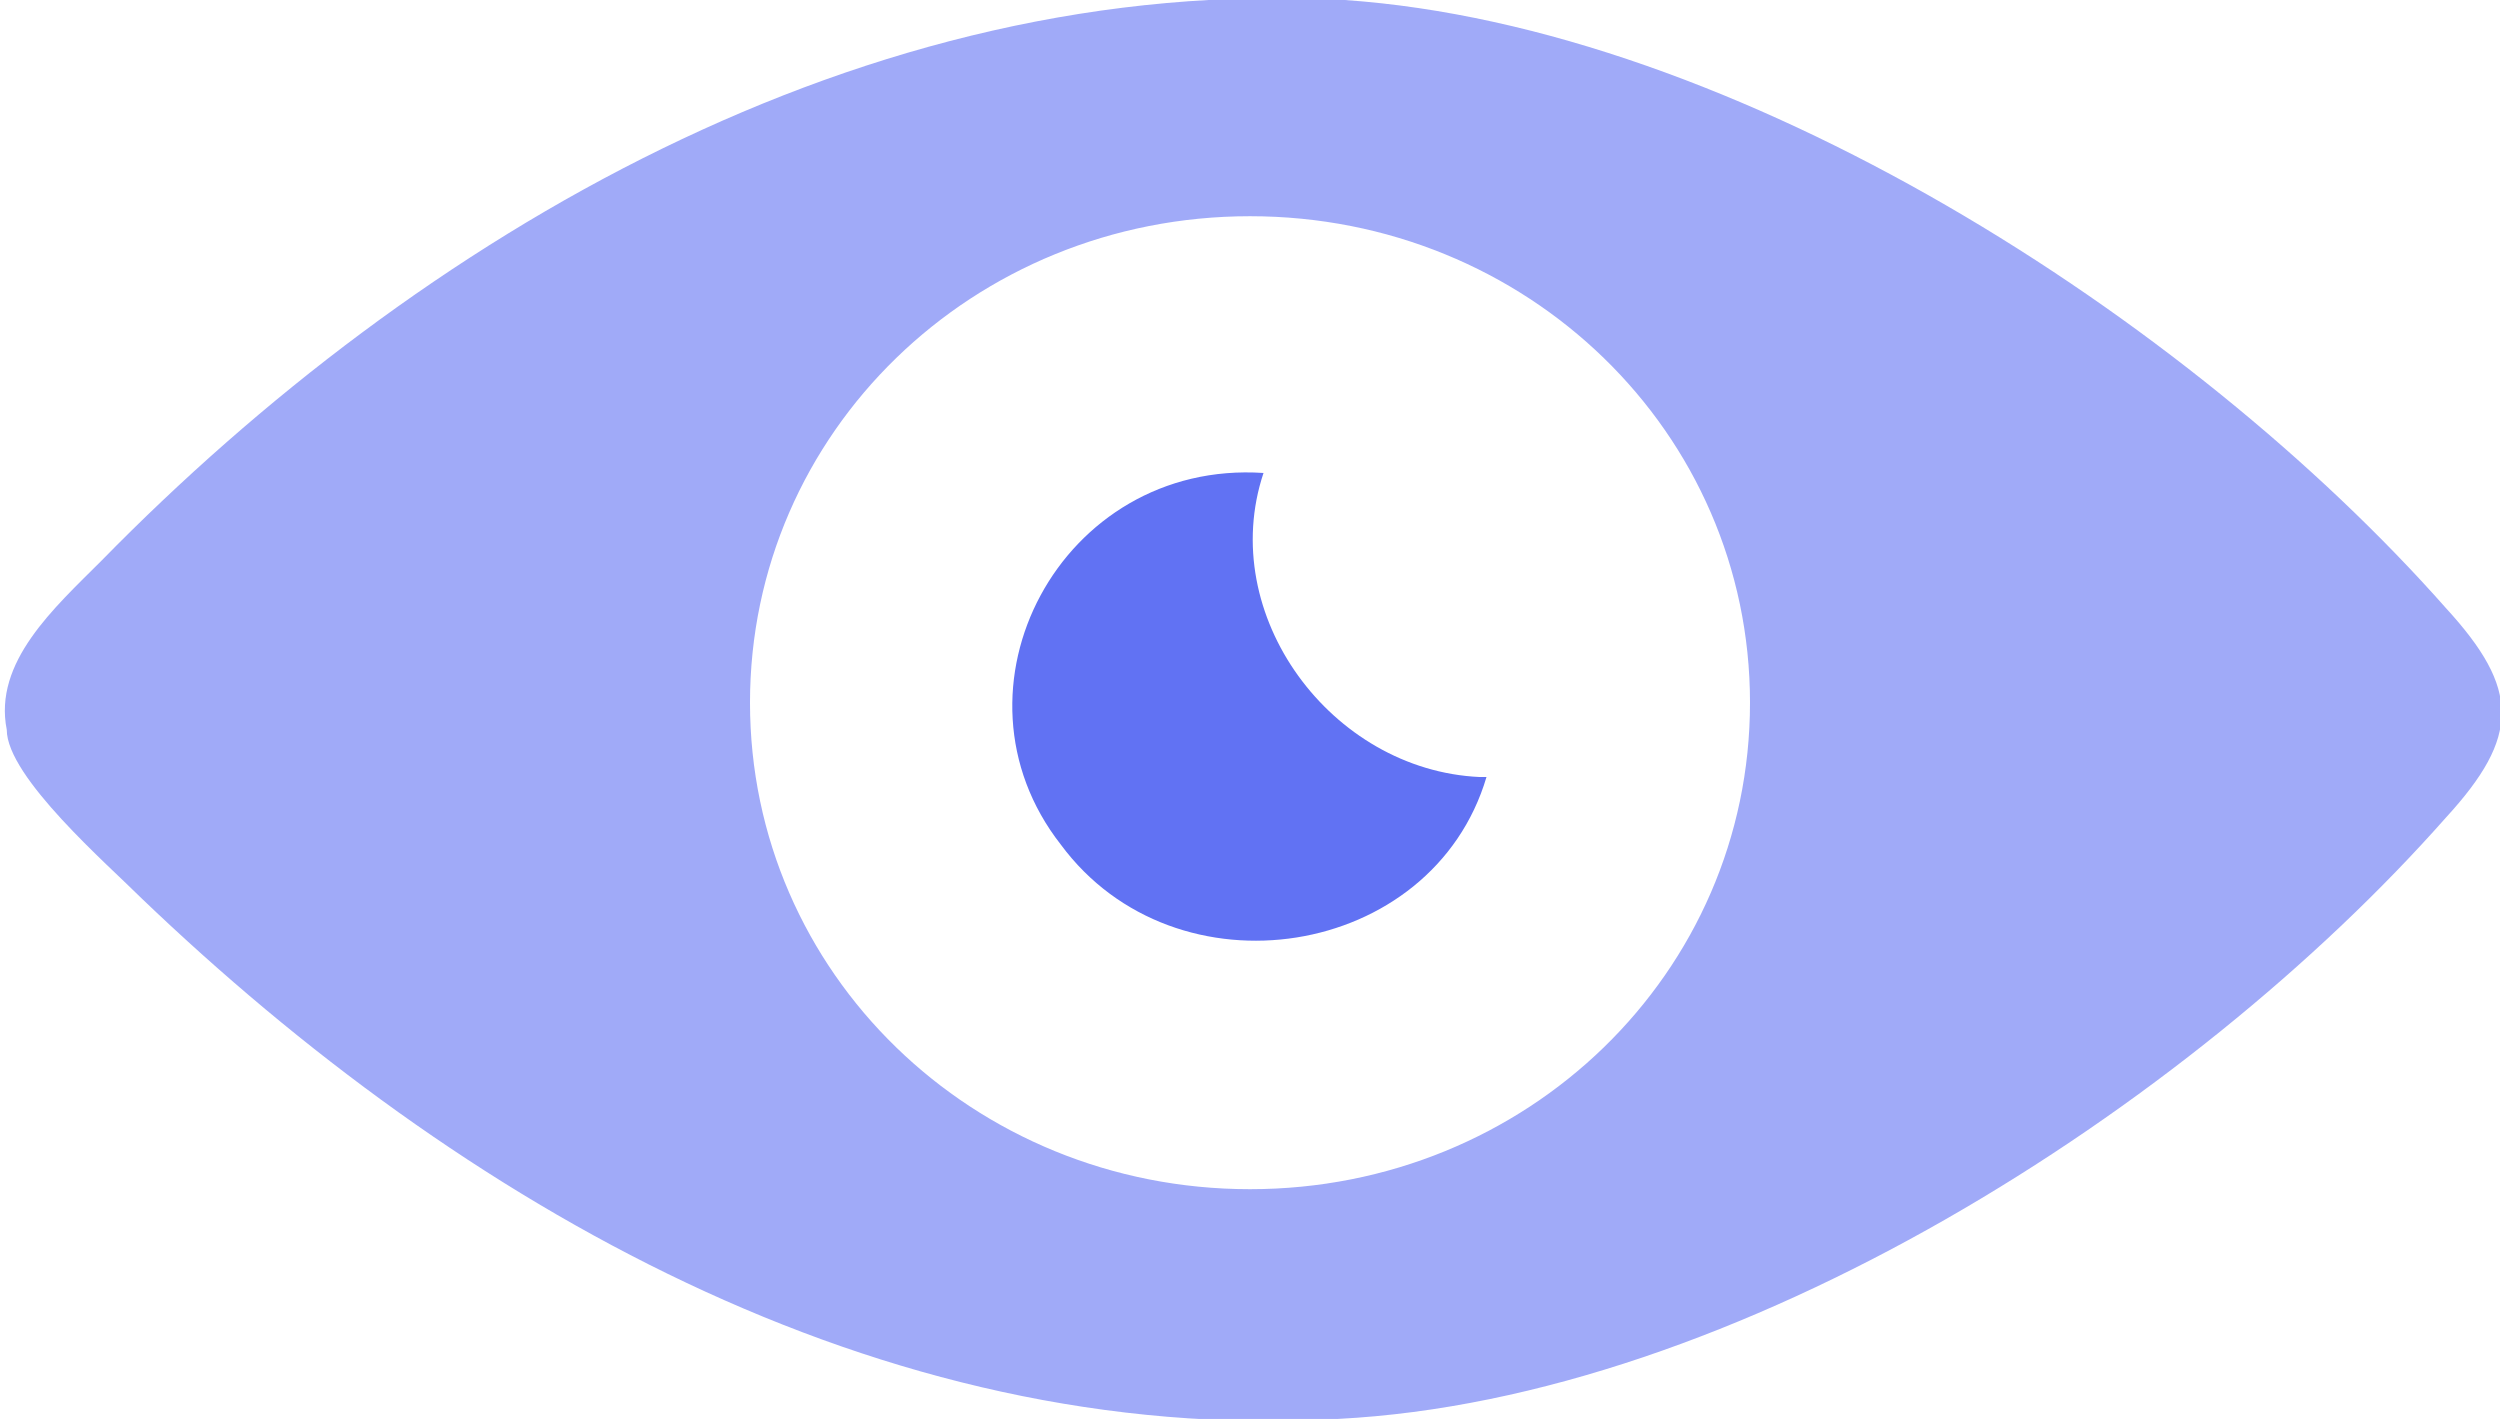 <?xml version="1.0" encoding="UTF-8"?>
<svg xmlns="http://www.w3.org/2000/svg" id="Layer_1" version="1.1" viewBox="0 0 37 21">
  <defs>
    <style>
      .st0, .st1 {
        fill: #6172f3;
      }

      .st1 {
        isolation: isolate;
        opacity: .6;
      }
    </style>
  </defs>
  <path class="st1" d="M19.9,0C12.8-.4,6.2,3.5,1.5,8.3c-.7.7-1.6,1.5-1.4,2.5,0,.7,1.5,2,2,2.5,4.7,4.5,10.9,8.1,17.7,7.7,5.9-.3,12.6-4.6,16.4-8.9,1.1-1.2,1.1-1.9,0-3.1C32.4,4.7,25.7.4,19.9,0ZM11.1,10.4c0-4,3.3-7.2,7.4-7.2s7.4,3.2,7.4,7.2-3.3,7.2-7.4,7.2-7.4-3.2-7.4-7.2Z"></path>
  <path class="st0" d="M21.9,11.5c-2.2-.1-3.9-2.4-3.2-4.5-3-.2-4.8,3.2-3,5.5,1.7,2.3,5.5,1.7,6.3-1h-.1Z"></path>
</svg>
